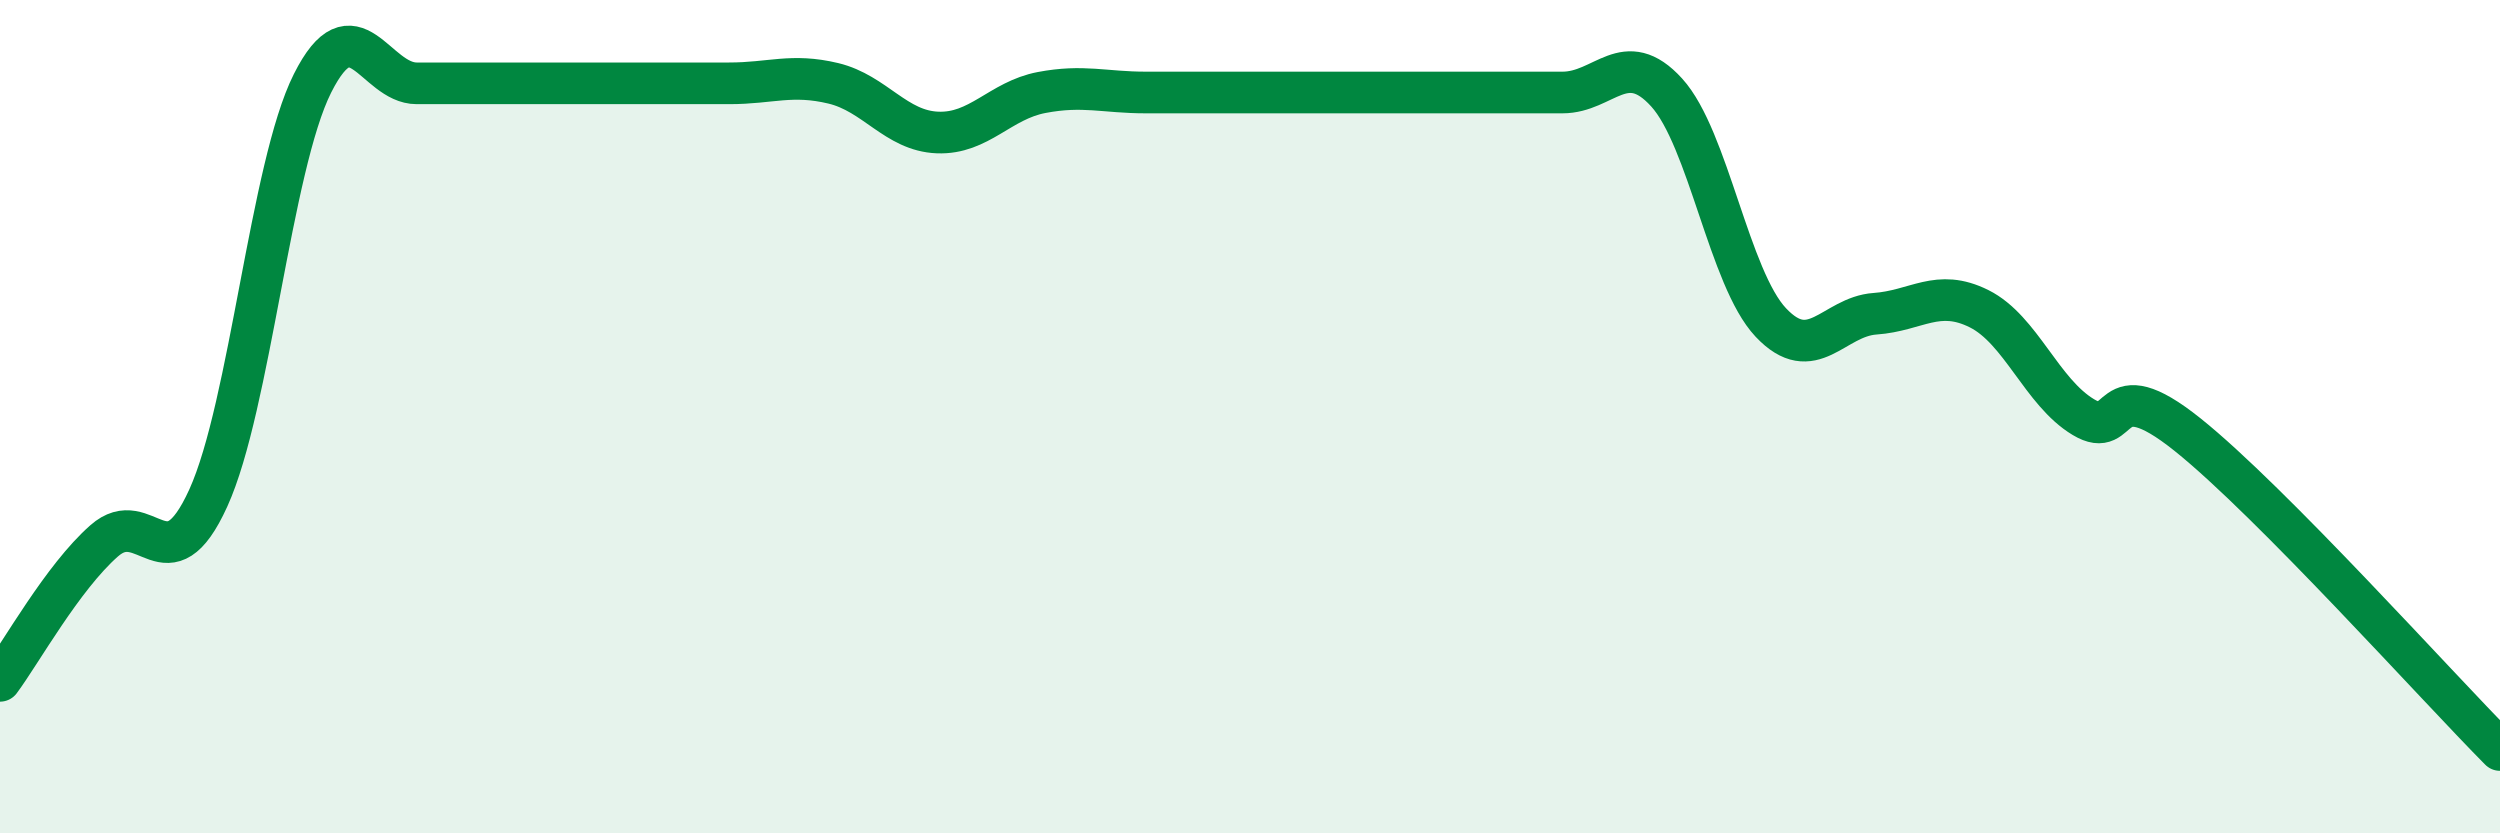 
    <svg width="60" height="20" viewBox="0 0 60 20" xmlns="http://www.w3.org/2000/svg">
      <path
        d="M 0,16.34 C 0.5,15.67 1.5,13.86 2.5,12.98 C 3.5,12.1 4,14.15 5,11.95 C 6,9.75 6.5,3.99 7.5,2 C 8.5,0.01 9,2 10,2 C 11,2 11.5,2 12.5,2 C 13.5,2 14,2 15,2 C 16,2 16.5,2 17.5,2 C 18.5,2 19,1.76 20,2 C 21,2.24 21.5,3.14 22.5,3.18 C 23.5,3.22 24,2.41 25,2.22 C 26,2.03 26.5,2.22 27.5,2.22 C 28.5,2.22 29,2.22 30,2.22 C 31,2.22 31.5,2.22 32.5,2.22 C 33.5,2.22 34,2.22 35,2.22 C 36,2.22 36.5,2.22 37.5,2.22 C 38.5,2.22 39,1.12 40,2.22 C 41,3.32 41.5,6.68 42.5,7.74 C 43.5,8.8 44,7.6 45,7.53 C 46,7.46 46.5,6.91 47.5,7.41 C 48.5,7.91 49,9.41 50,10.01 C 51,10.61 50.5,8.83 52.5,10.43 C 54.5,12.03 58.5,16.49 60,18L60 20L0 20Z"
        fill="#008740"
        opacity="0.1"
        stroke-linecap="round"
        stroke-linejoin="round"
      />
      <path
        d="M 0,16.34 C 0.5,15.67 1.5,13.86 2.5,12.98 C 3.5,12.1 4,14.15 5,11.95 C 6,9.75 6.5,3.99 7.5,2 C 8.5,0.01 9,2 10,2 C 11,2 11.5,2 12.5,2 C 13.5,2 14,2 15,2 C 16,2 16.5,2 17.5,2 C 18.5,2 19,1.76 20,2 C 21,2.24 21.5,3.14 22.5,3.18 C 23.5,3.22 24,2.41 25,2.22 C 26,2.03 26.5,2.22 27.5,2.22 C 28.5,2.22 29,2.22 30,2.22 C 31,2.22 31.5,2.22 32.5,2.22 C 33.5,2.22 34,2.22 35,2.22 C 36,2.22 36.5,2.22 37.5,2.22 C 38.5,2.22 39,1.12 40,2.22 C 41,3.32 41.5,6.68 42.5,7.74 C 43.5,8.8 44,7.6 45,7.53 C 46,7.46 46.5,6.91 47.5,7.41 C 48.5,7.91 49,9.41 50,10.01 C 51,10.61 50.5,8.83 52.5,10.43 C 54.5,12.03 58.5,16.49 60,18"
        stroke="#008740"
        stroke-width="1"
        fill="none"
        stroke-linecap="round"
        stroke-linejoin="round"
      />
    </svg>
  